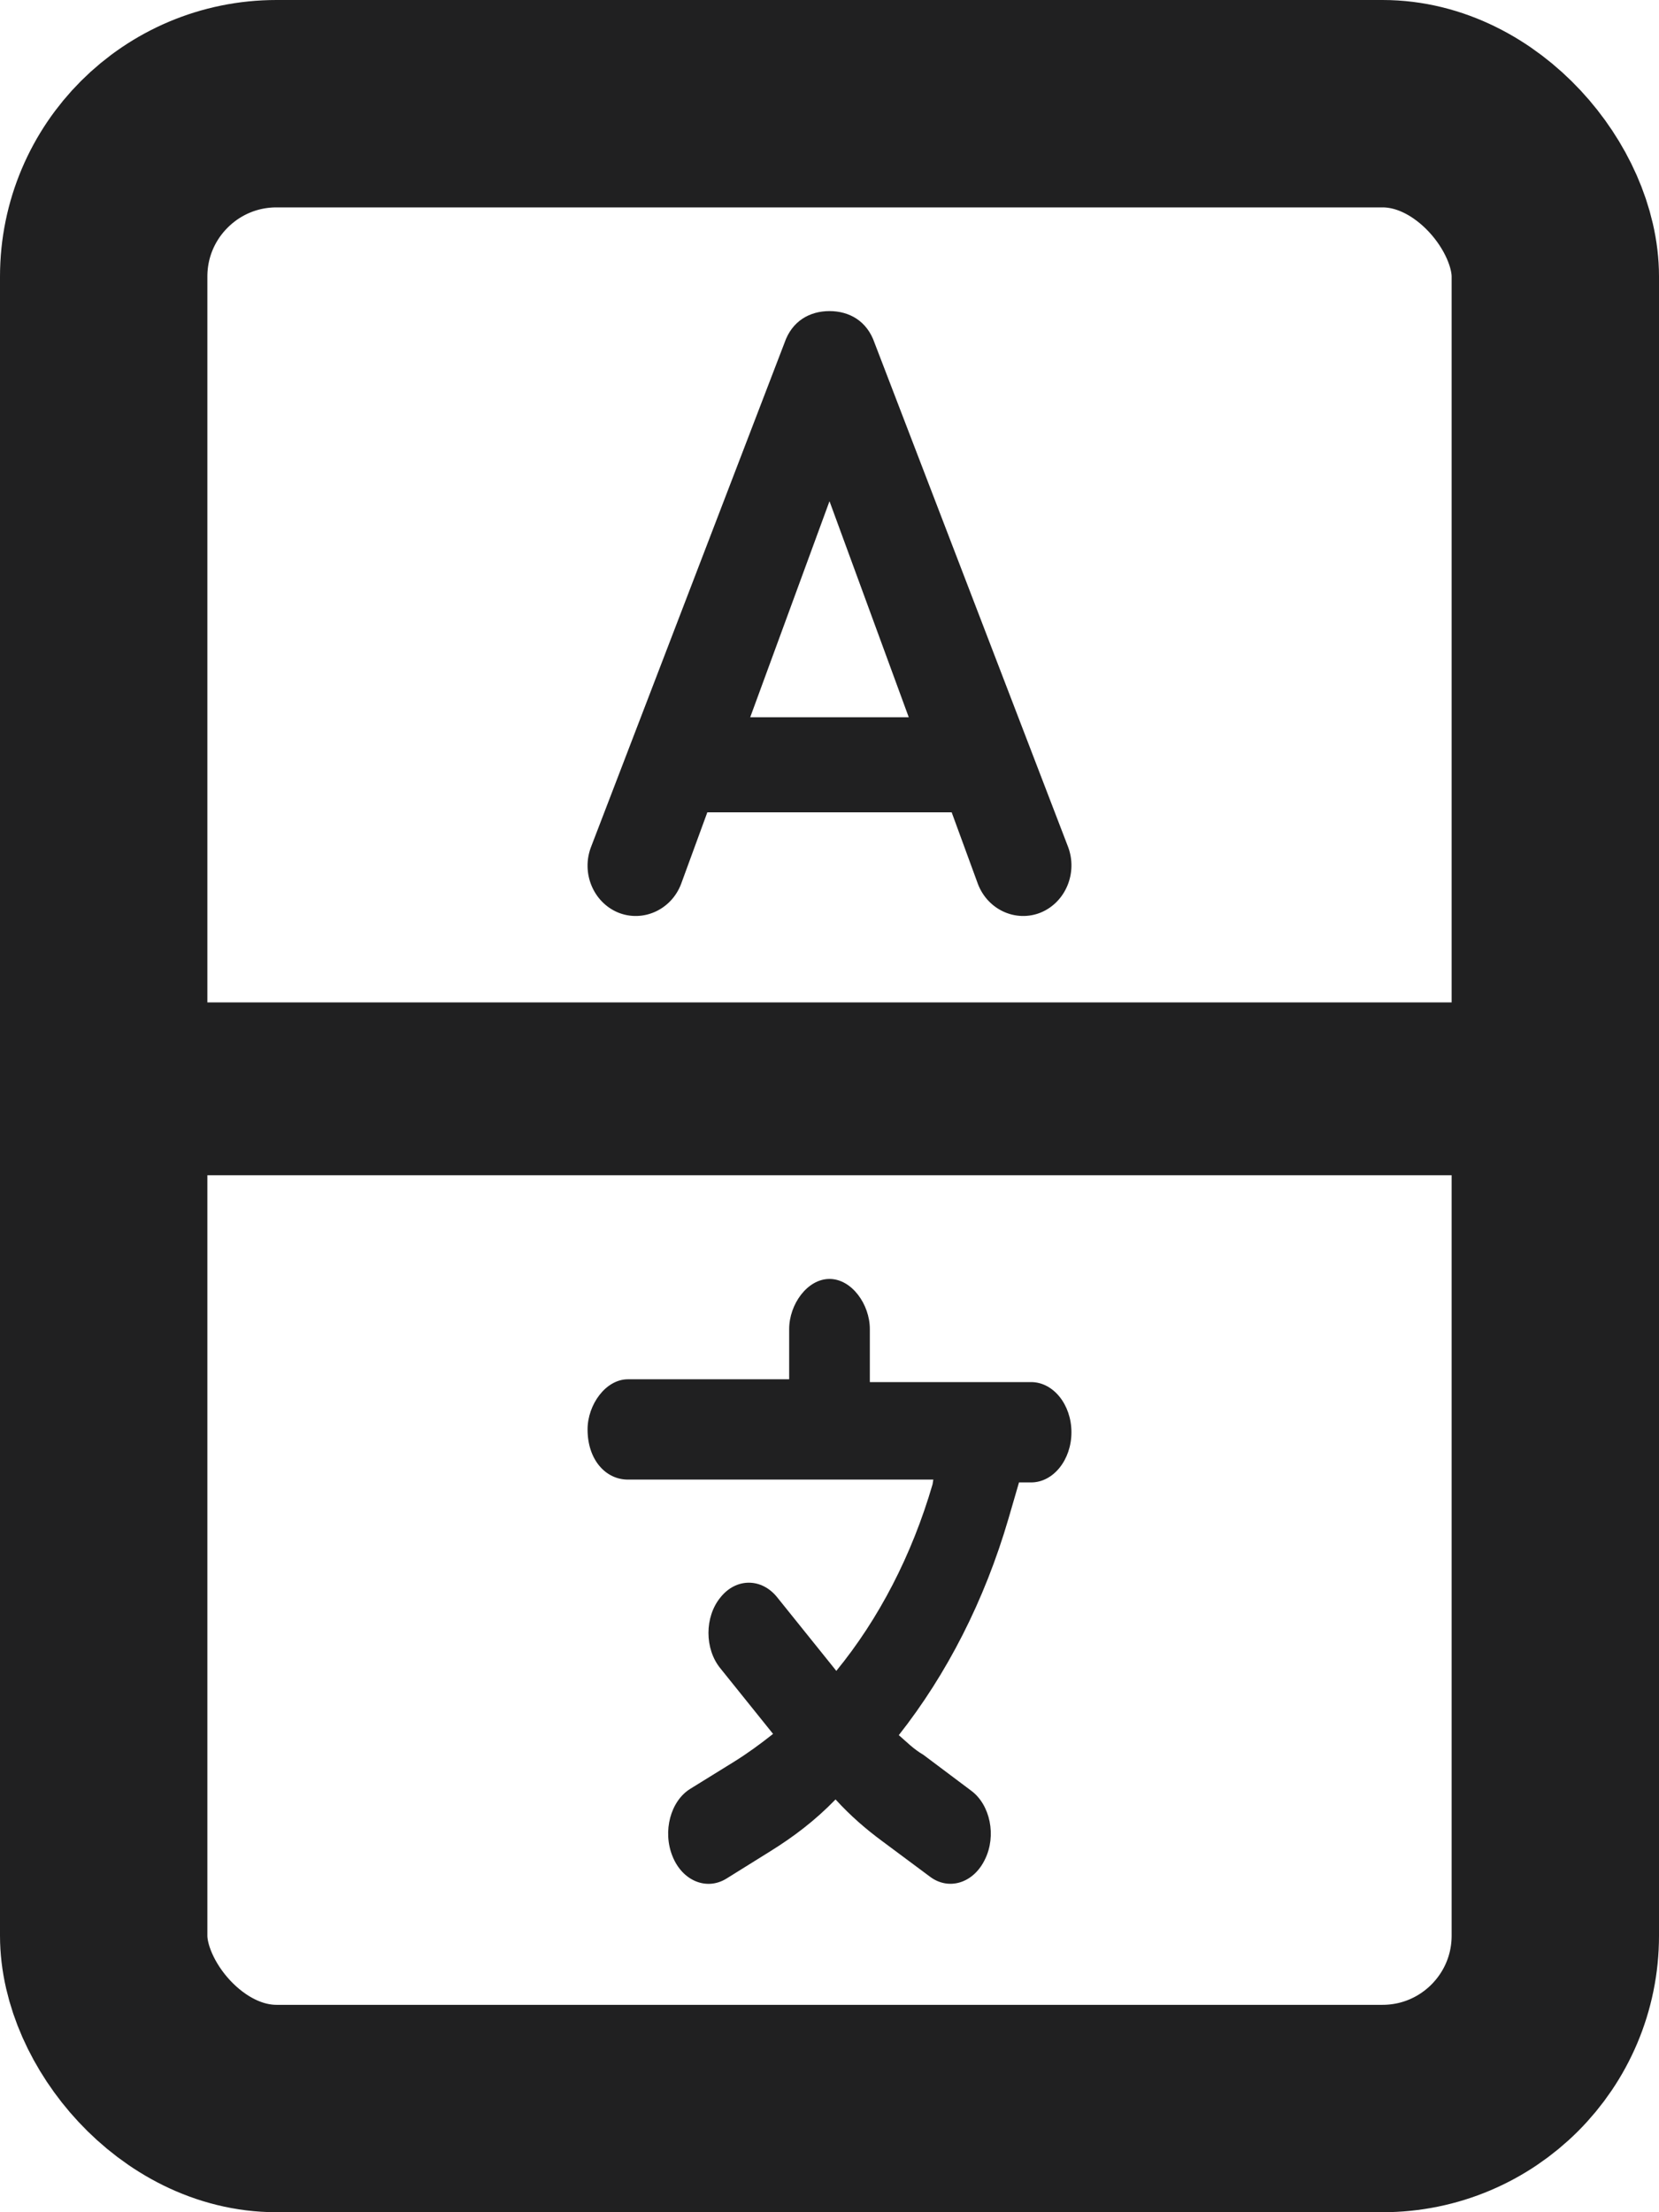 <svg width="48" height="64" viewBox="0 0 48 64" fill="none" xmlns="http://www.w3.org/2000/svg">
<path d="M29.833 39.984H25.167V38.451C25.167 37.735 24.642 37 24 37C23.358 37 22.833 37.735 22.833 38.451V39.903H18.167C17.525 39.903 17 40.637 17 41.354C17 42.234 17.525 42.805 18.167 42.805H27.004L26.982 42.941C26.384 44.992 25.429 46.833 24.197 48.339L24.139 48.266L22.491 46.216C22.038 45.645 21.295 45.645 20.843 46.216C20.383 46.778 20.383 47.704 20.843 48.266L22.367 50.162C22.002 50.452 21.63 50.724 21.236 50.969L19.975 51.749C19.399 52.103 19.166 52.983 19.457 53.7C19.742 54.416 20.449 54.706 21.025 54.344L22.279 53.563C22.95 53.146 23.577 52.675 24.175 52.058C24.613 52.538 25.057 52.919 25.524 53.264L26.902 54.289C27.449 54.706 28.171 54.48 28.499 53.79C28.834 53.11 28.652 52.212 28.098 51.804L26.72 50.77C26.413 50.588 26.238 50.398 26.005 50.198C27.398 48.429 28.484 46.307 29.177 43.939L29.483 42.887H29.833C30.475 42.887 31 42.234 31 41.436C31 40.637 30.475 39.984 29.833 39.984Z" fill="#202021"/>
<rect x="3" y="3" width="42" height="58" rx="5" stroke="#202021" stroke-width="6"/>
<path fill-rule="evenodd" clip-rule="evenodd" d="M30.904 24.504C31.184 25.251 30.834 26.099 30.116 26.399C29.399 26.691 28.585 26.327 28.296 25.579L27.535 23.501H20.465L19.704 25.579C19.416 26.327 18.598 26.691 17.881 26.399C17.163 26.099 16.813 25.251 17.1 24.504L22.697 9.921C22.915 9.283 23.431 9 24 9C24.569 9 25.085 9.283 25.304 9.921L30.904 24.504ZM26.293 20.75L24 14.5L21.706 20.75H26.293Z" fill="#202021"/>
<line x1="3" y1="31.5" x2="44" y2="31.5" stroke="#202021" stroke-width="5"/>
</svg>
